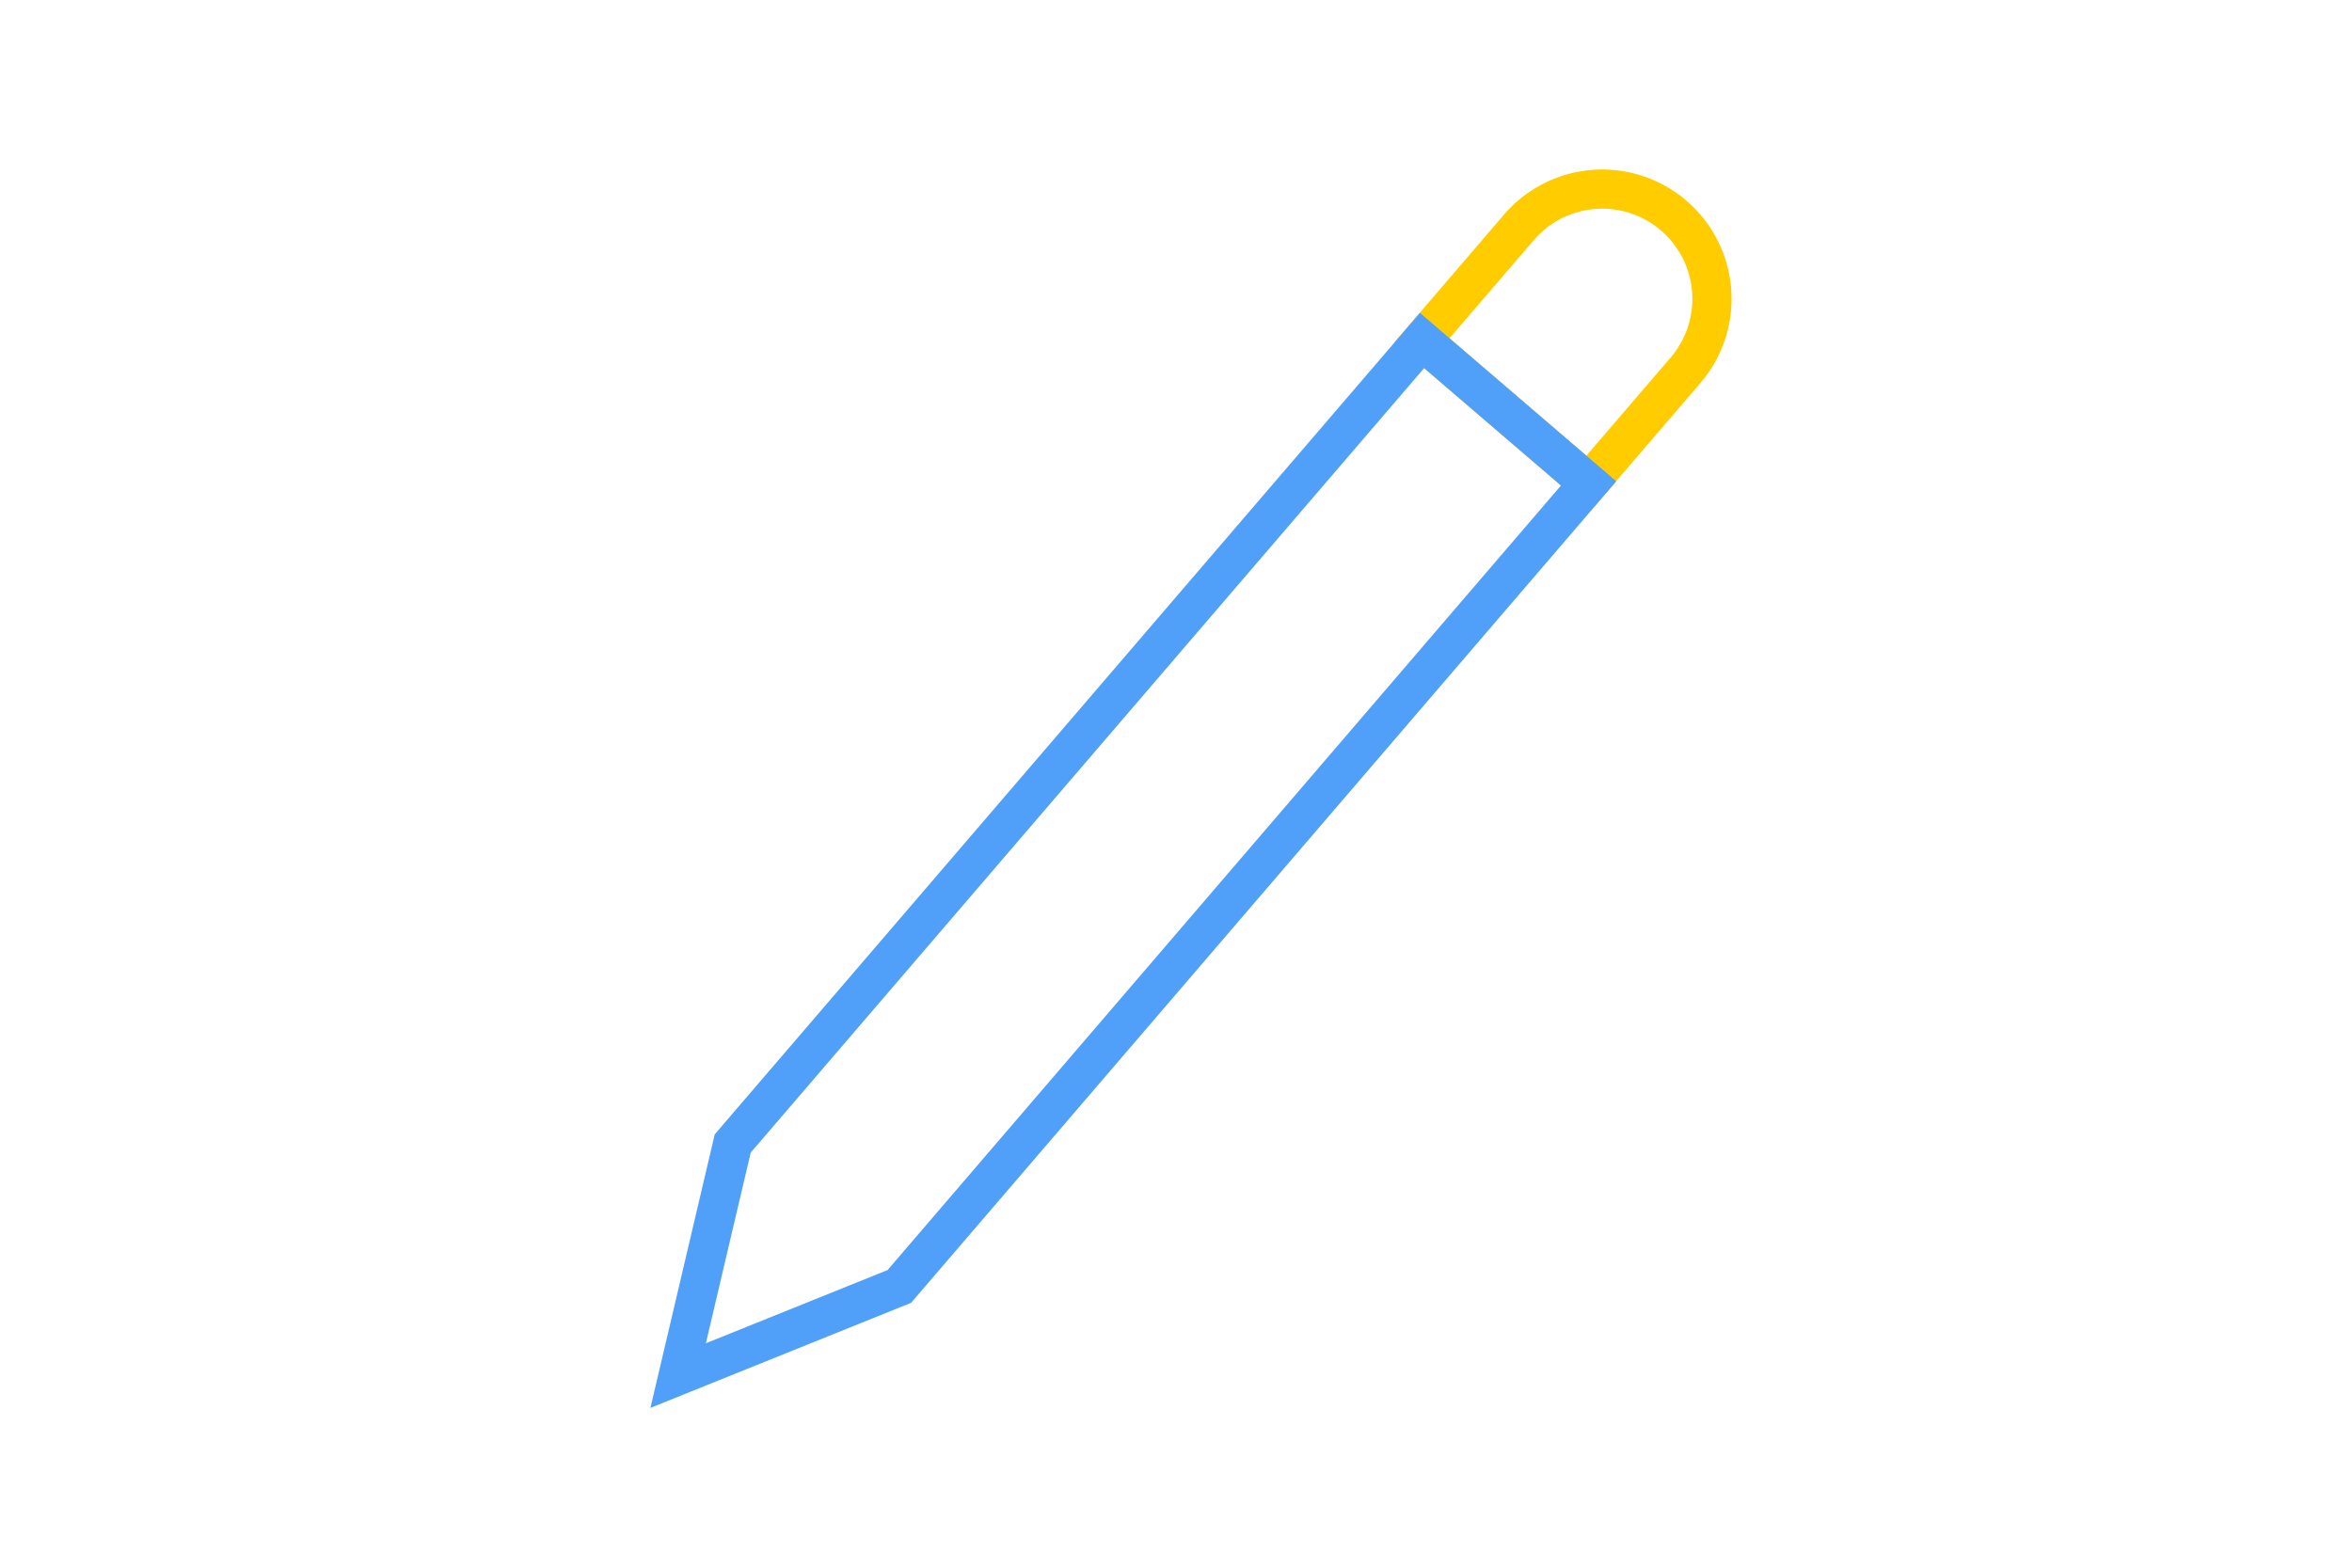 <svg id="logo_1" data-name="logo 1" xmlns="http://www.w3.org/2000/svg" viewBox="0 0 300 200"><defs><style>.cls-1,.cls-2{fill:none;stroke-miterlimit:10;stroke-width:5px;}.cls-1{stroke:#fc0;}.cls-2{stroke:#50a0f9;}</style></defs><title>contattaci</title><path class="cls-1" d="M186.25,26h19a14,14,0,0,1,14,14v0a14,14,0,0,1-14,14h-19a0,0,0,0,1,0,0V26a0,0,0,0,1,0,0Z" transform="translate(40.33 167.82) rotate(-49.36)"/><polygon class="cls-2" points="202.63 61.67 114.71 164.12 86.5 175.49 93.46 145.88 181.38 43.44 202.63 61.67"/></svg>